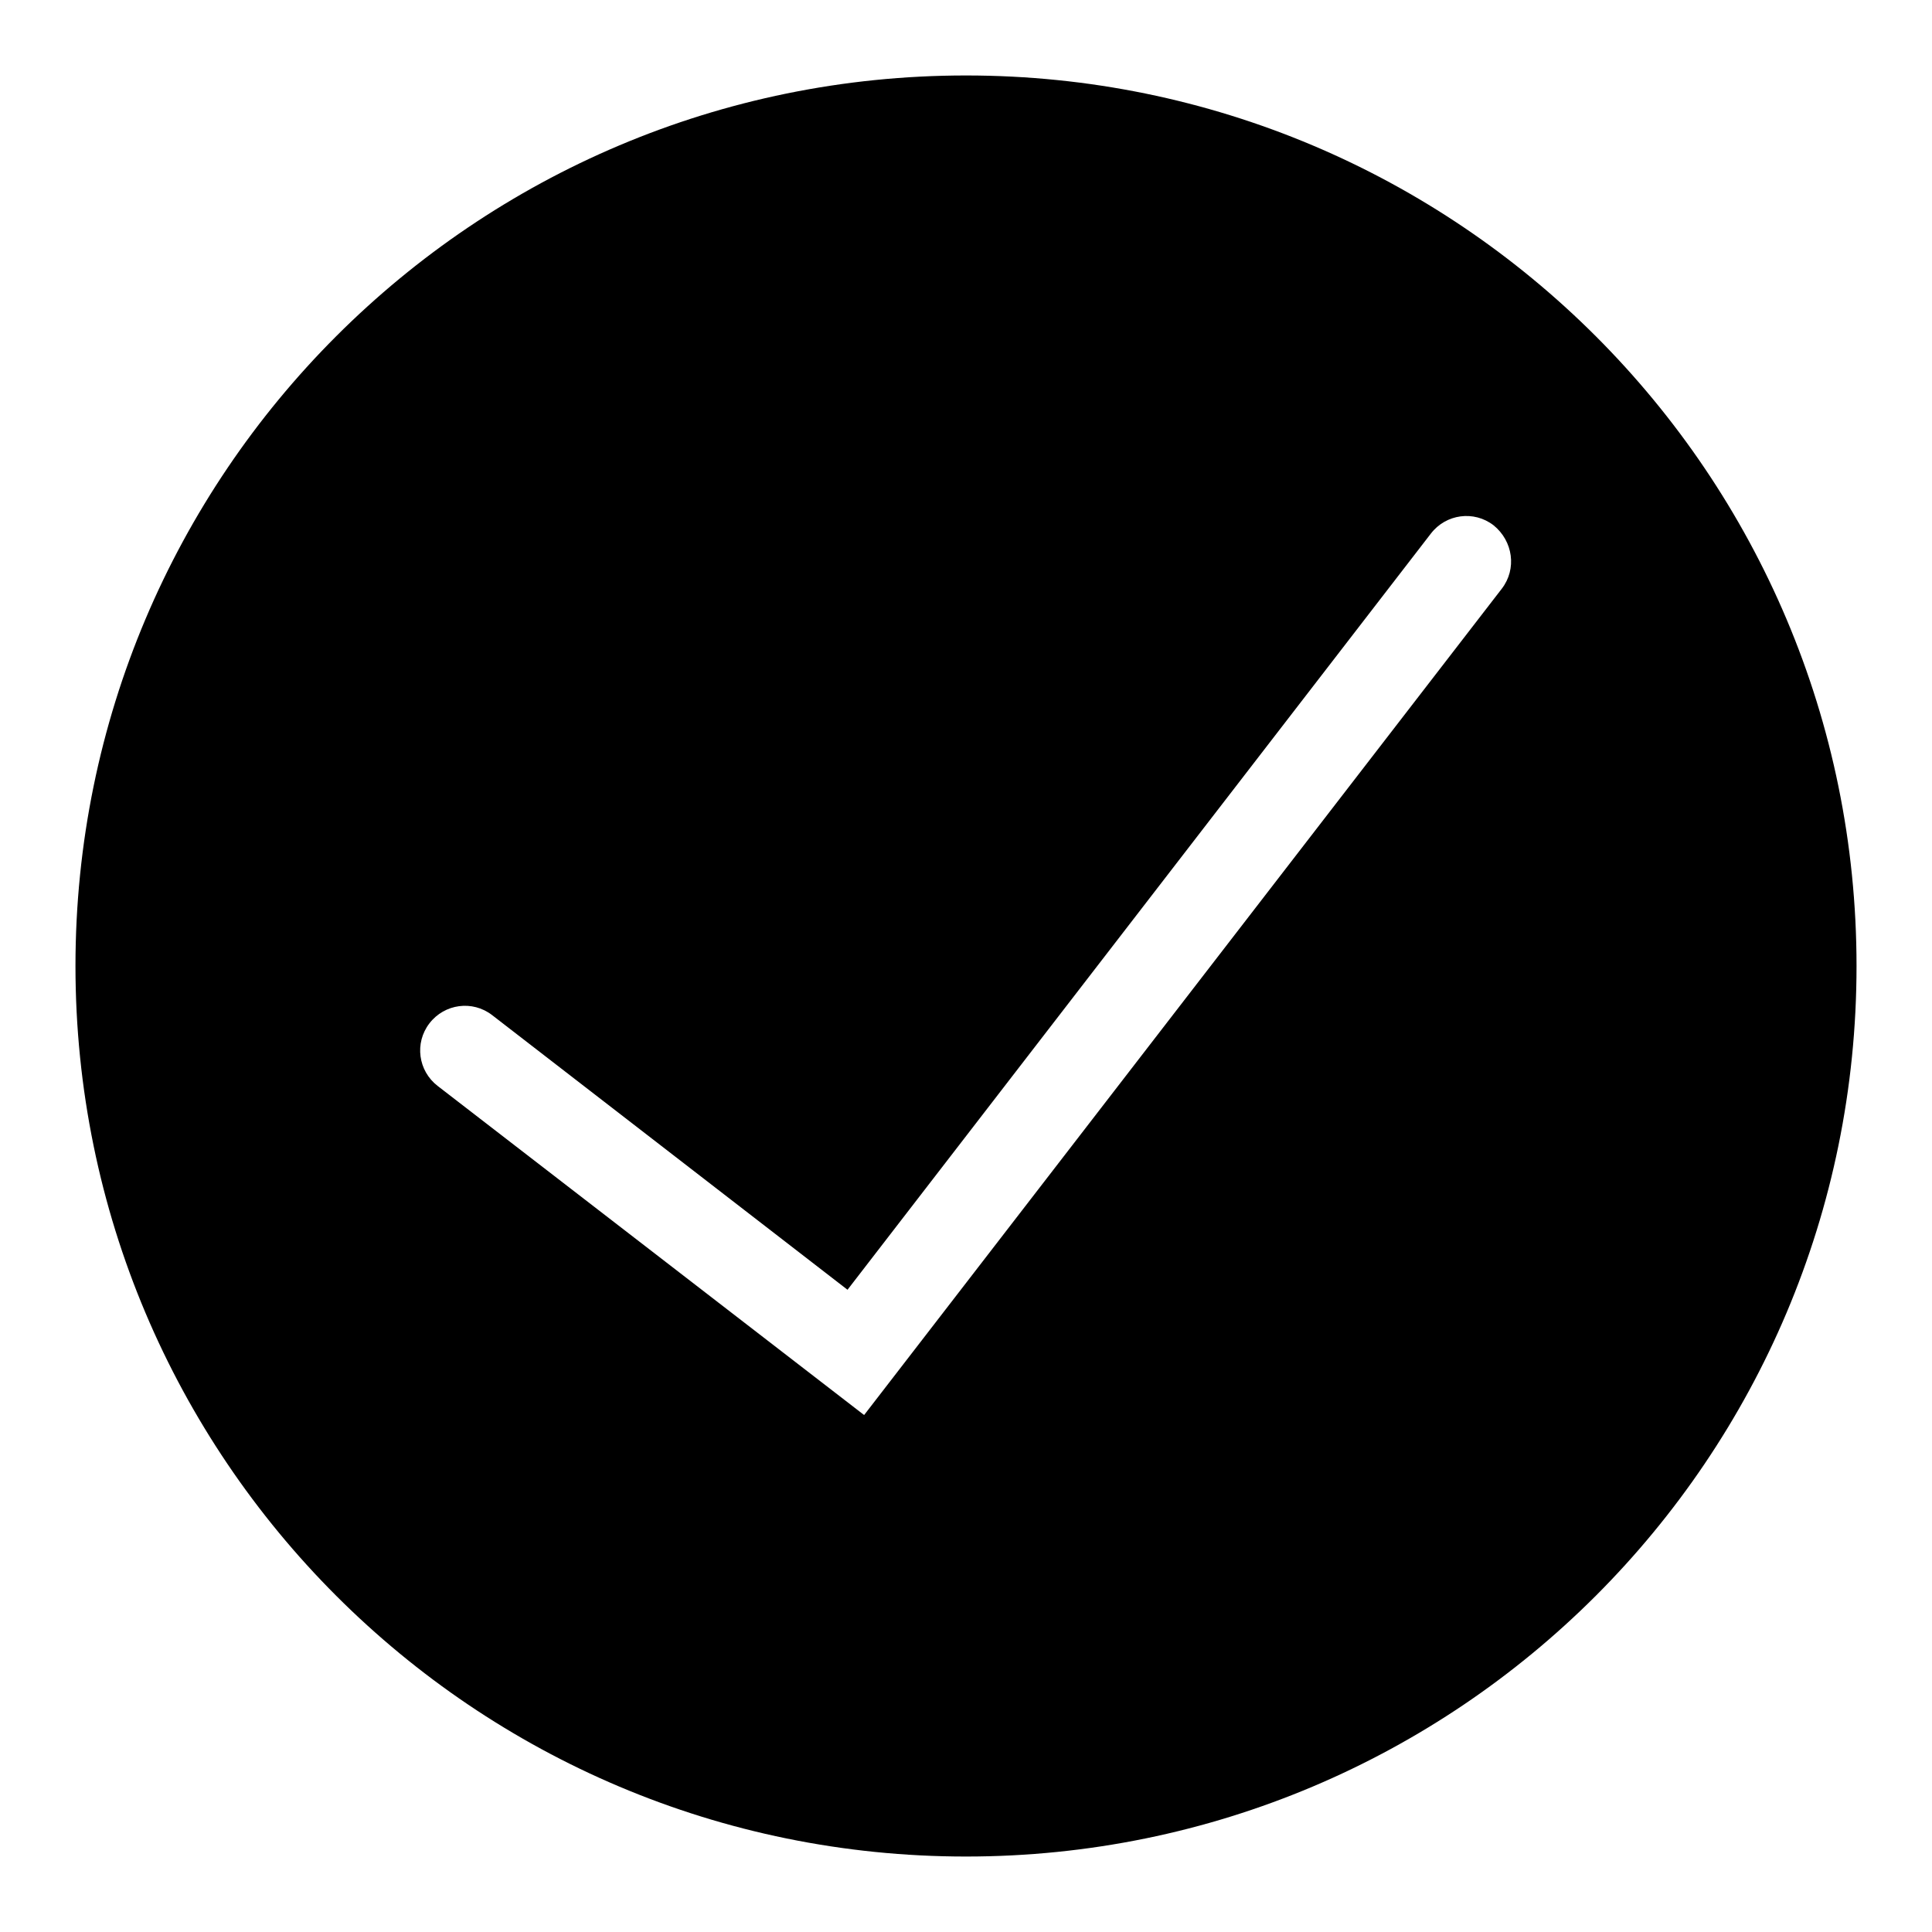 <?xml version="1.0" encoding="utf-8"?>
<!-- Svg Vector Icons : http://www.onlinewebfonts.com/icon -->
<!DOCTYPE svg PUBLIC "-//W3C//DTD SVG 1.1//EN" "http://www.w3.org/Graphics/SVG/1.1/DTD/svg11.dtd">
<svg version="1.1" xmlns="http://www.w3.org/2000/svg" xmlns:xlink="http://www.w3.org/1999/xlink" x="0px" y="0px" viewBox="0 0 256 256" enable-background="new 0 0 256 256" xml:space="preserve">
<g> <path fill="#000000" d="M128,10C62.8,10,10,62.8,10,128s52.8,118,118,118s118-52.8,118-118S193.2,10,128,10z M199,78l-84.5,109.5 l-56.5-43.6c-2.6-2-3.1-5.7-1.1-8.3c2-2.6,5.7-3.1,8.3-1.1l47.1,36.4l77.3-100.2c2-2.6,5.7-3.1,8.3-1.1C200.5,71.7,201,75.4,199,78 L199,78z"/></g>
</svg>